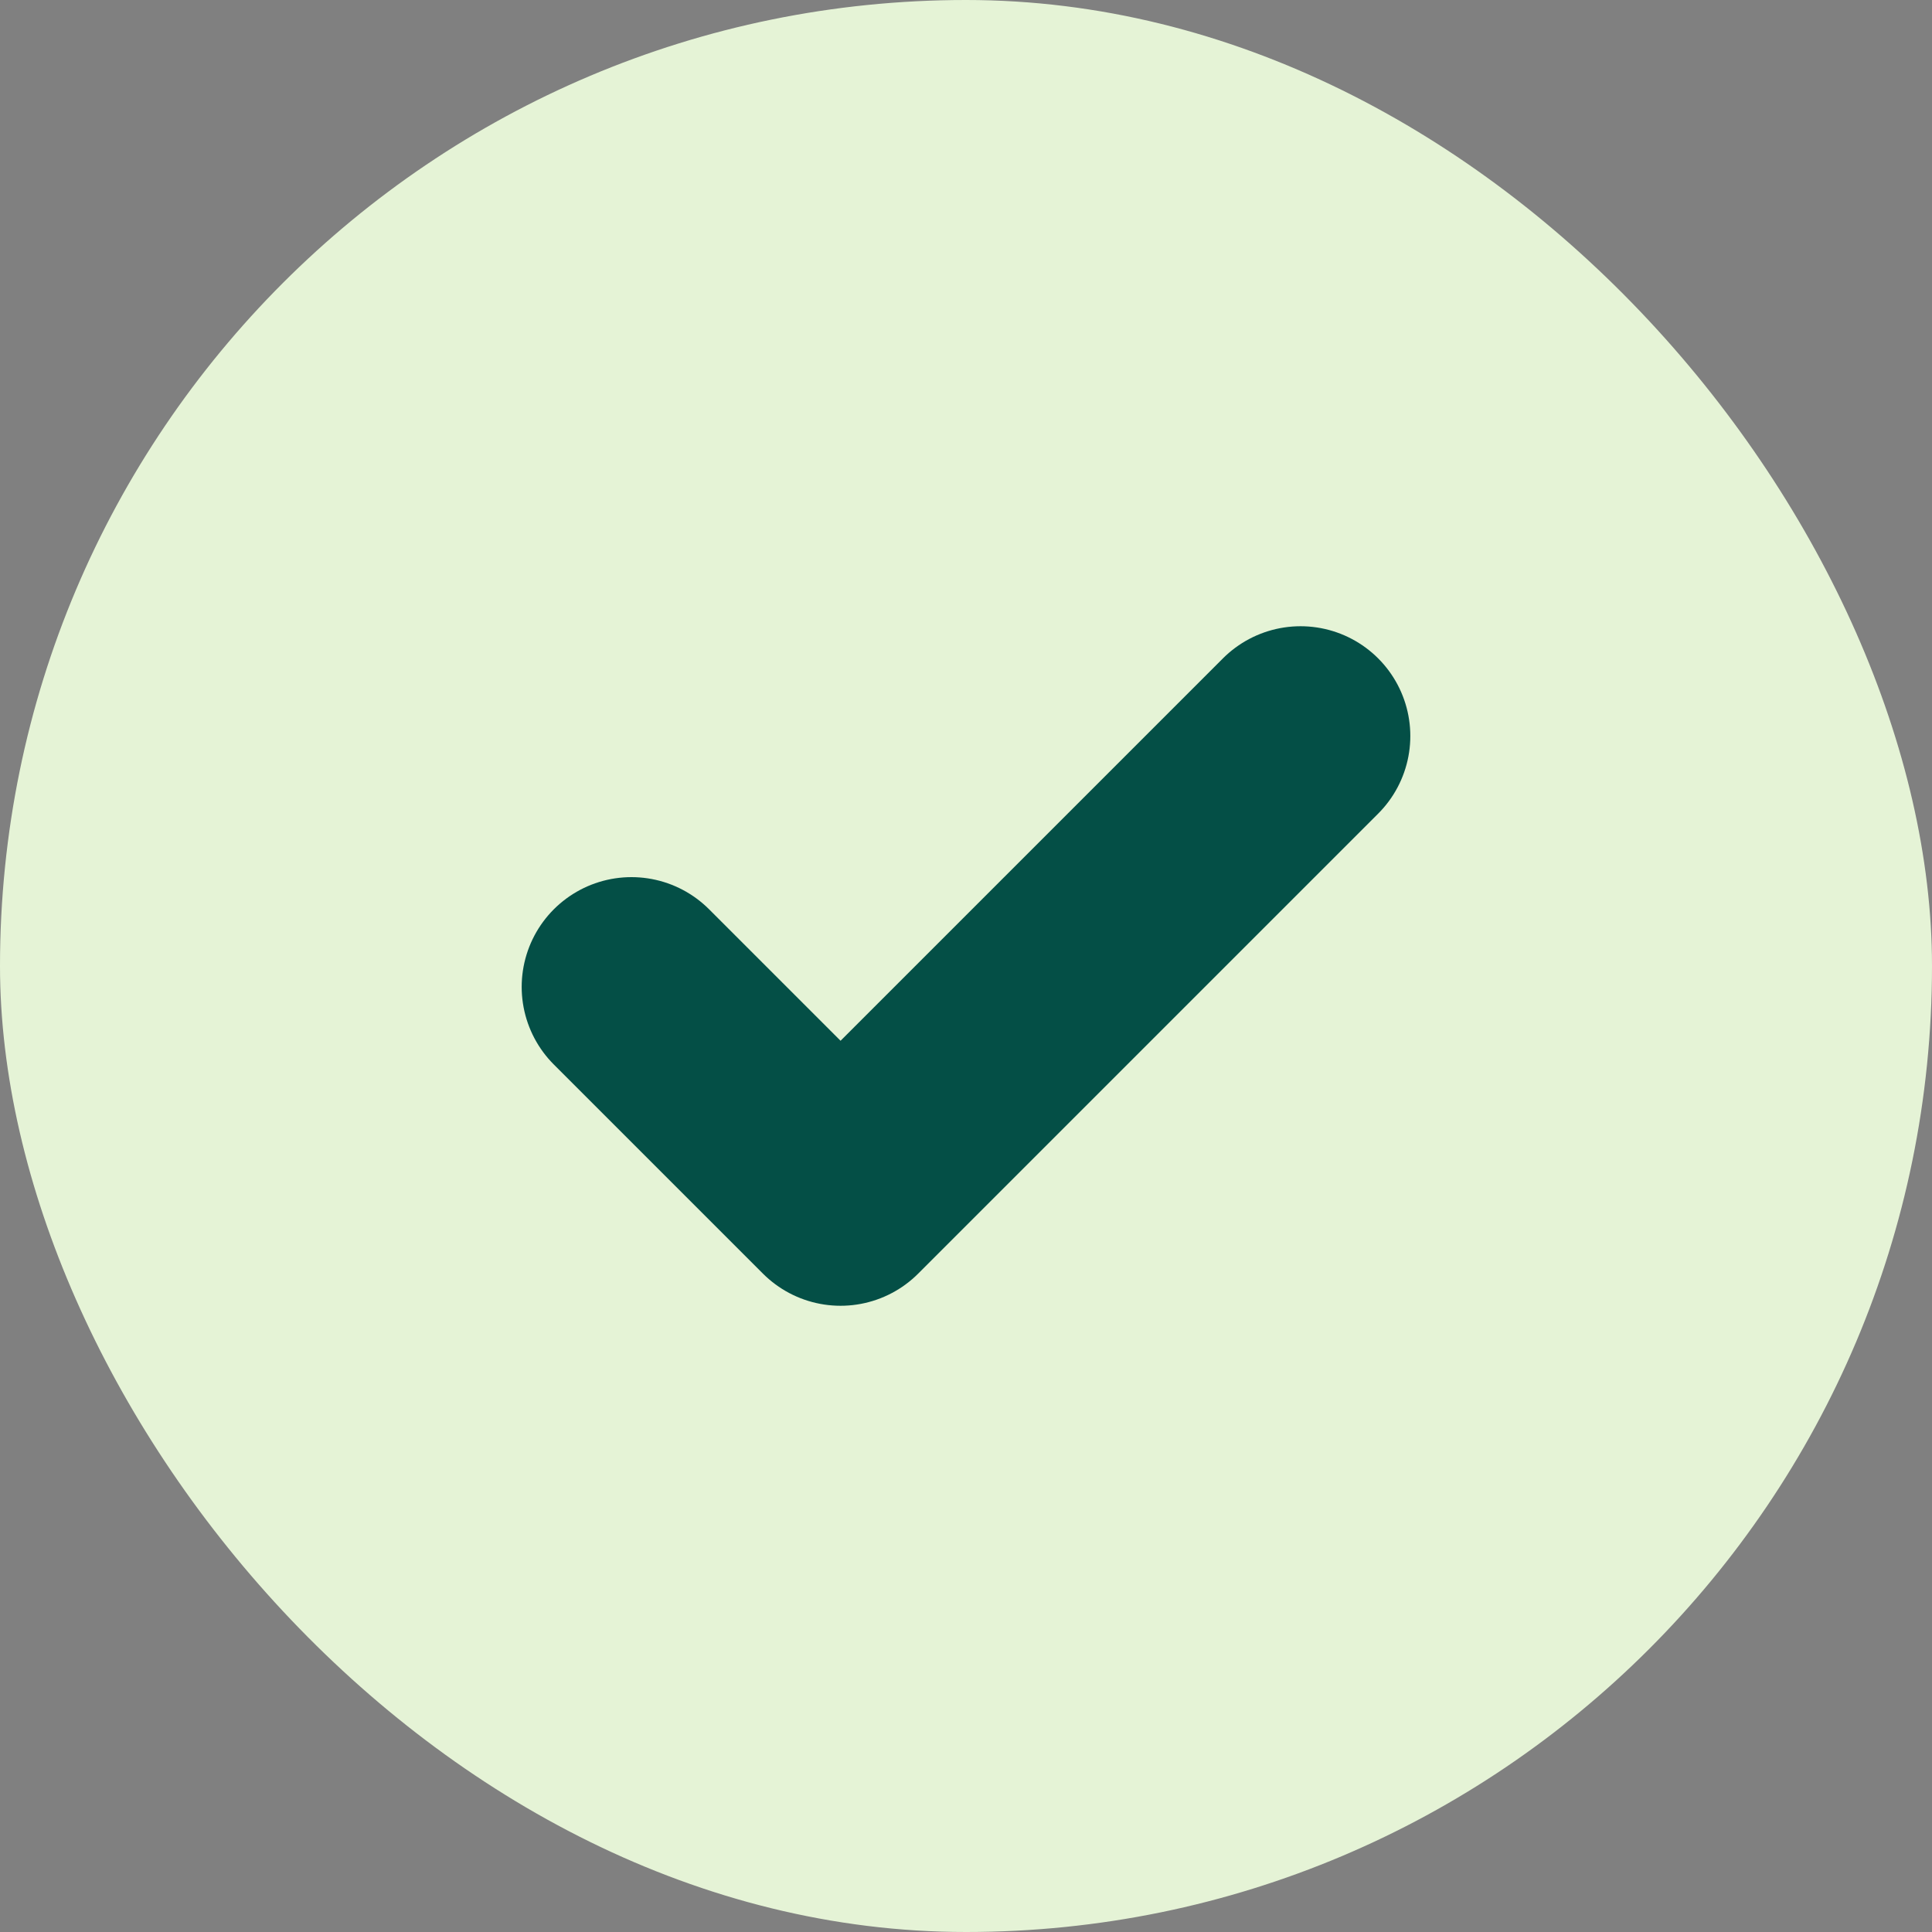 <svg width="44" height="44" viewBox="0 0 44 44" fill="none" xmlns="http://www.w3.org/2000/svg">
<rect x="0" y="0" width="44" height="44" fill="#808080" stroke="none"/>
<rect width="44" height="44" rx="22" fill="#E5F3D6"/>
<path d="M29.619 16.762L19.143 27.238L14.381 22.476" stroke="#044F46" stroke-width="5" stroke-linecap="round" stroke-linejoin="round"/>
</svg>
